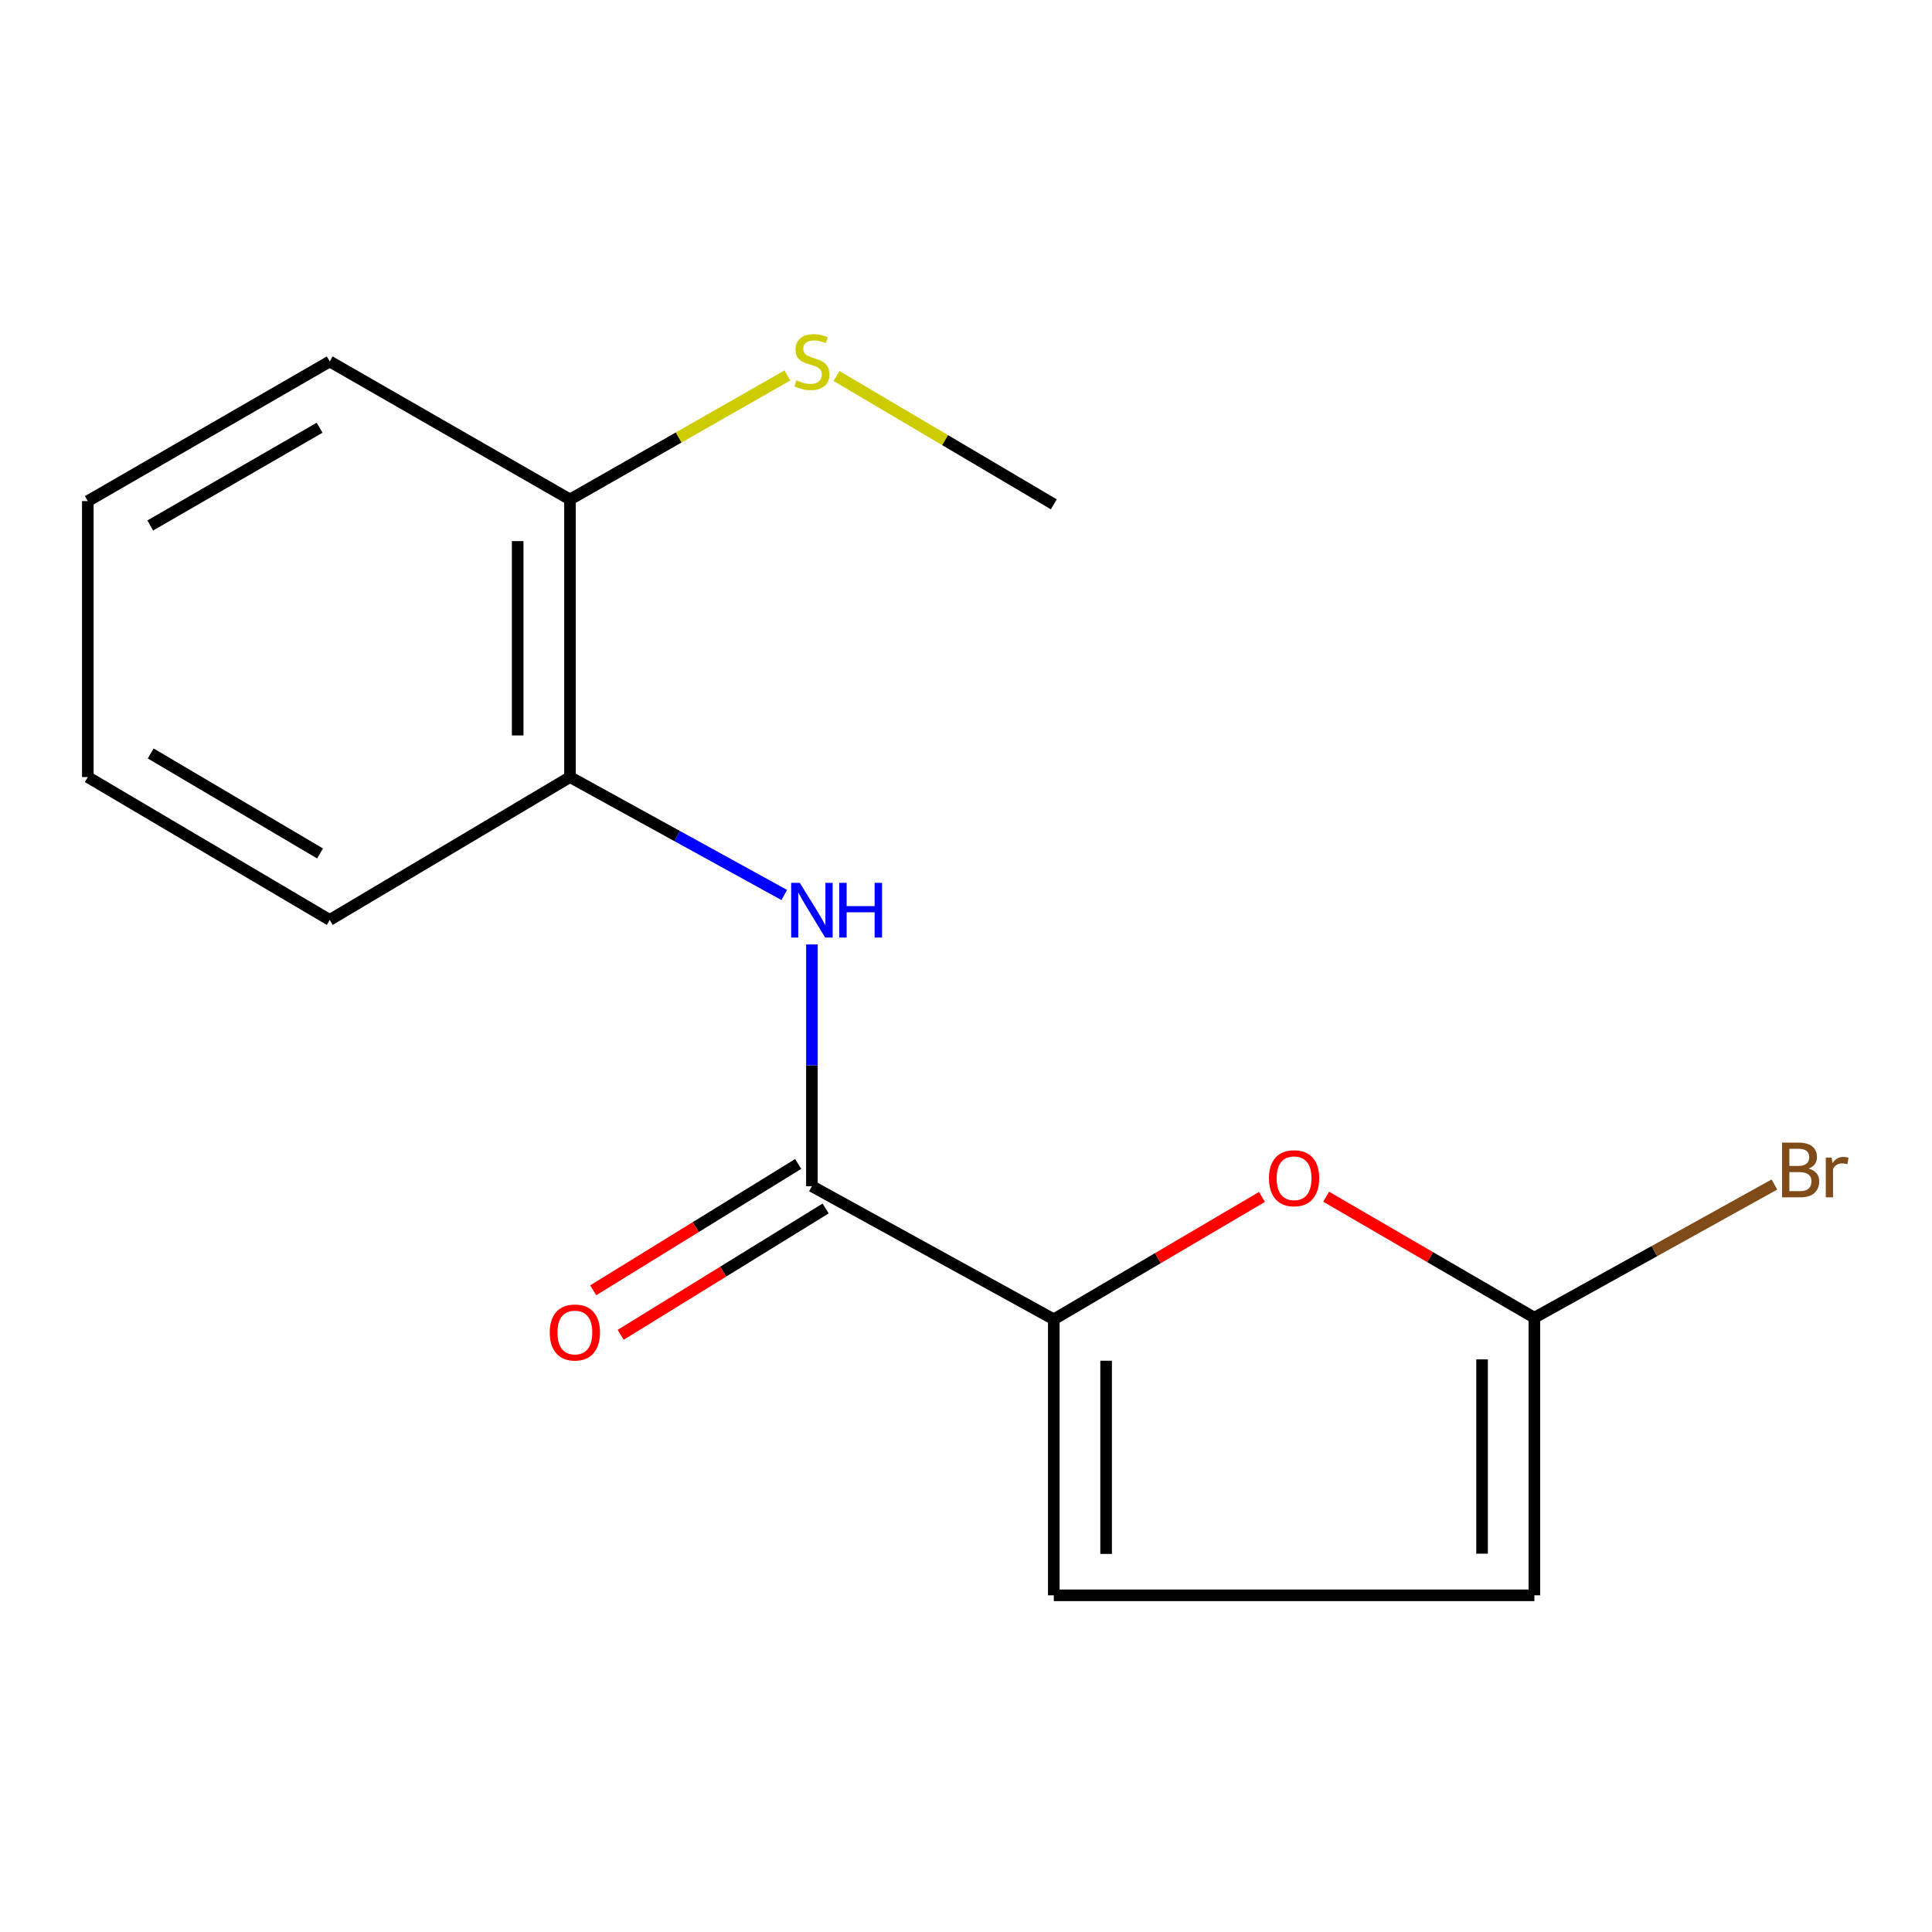 <?xml version='1.0' encoding='iso-8859-1'?>
<svg version='1.1' baseProfile='full'
              xmlns='http://www.w3.org/2000/svg'
                      xmlns:rdkit='http://www.rdkit.org/xml'
                      xmlns:xlink='http://www.w3.org/1999/xlink'
                  xml:space='preserve'
width='1000px' height='1000px' viewBox='0 0 1000 1000'>
<!-- END OF HEADER -->
<rect style='opacity:1.0;fill:#FFFFFF;stroke:none' width='1000' height='1000' x='0' y='0'> </rect>
<path class='bond-0' d='M 545.443,682.886 L 420.243,613.982' style='fill:none;fill-rule:evenodd;stroke:#000000;stroke-width:6px;stroke-linecap:butt;stroke-linejoin:miter;stroke-opacity:1' />
<path class='bond-1' d='M 545.443,682.886 L 599.326,651.209' style='fill:none;fill-rule:evenodd;stroke:#000000;stroke-width:6px;stroke-linecap:butt;stroke-linejoin:miter;stroke-opacity:1' />
<path class='bond-1' d='M 599.326,651.209 L 653.208,619.533' style='fill:none;fill-rule:evenodd;stroke:#FF0000;stroke-width:6px;stroke-linecap:butt;stroke-linejoin:miter;stroke-opacity:1' />
<path class='bond-4' d='M 545.443,682.886 L 545.443,825.733' style='fill:none;fill-rule:evenodd;stroke:#000000;stroke-width:6px;stroke-linecap:butt;stroke-linejoin:miter;stroke-opacity:1' />
<path class='bond-4' d='M 572.523,704.313 L 572.523,804.306' style='fill:none;fill-rule:evenodd;stroke:#000000;stroke-width:6px;stroke-linecap:butt;stroke-linejoin:miter;stroke-opacity:1' />
<path class='bond-2' d='M 420.243,613.982 L 420.243,551.417' style='fill:none;fill-rule:evenodd;stroke:#000000;stroke-width:6px;stroke-linecap:butt;stroke-linejoin:miter;stroke-opacity:1' />
<path class='bond-2' d='M 420.243,551.417 L 420.243,488.852' style='fill:none;fill-rule:evenodd;stroke:#0000FF;stroke-width:6px;stroke-linecap:butt;stroke-linejoin:miter;stroke-opacity:1' />
<path class='bond-7' d='M 413.137,602.456 L 360.095,635.153' style='fill:none;fill-rule:evenodd;stroke:#000000;stroke-width:6px;stroke-linecap:butt;stroke-linejoin:miter;stroke-opacity:1' />
<path class='bond-7' d='M 360.095,635.153 L 307.053,667.85' style='fill:none;fill-rule:evenodd;stroke:#FF0000;stroke-width:6px;stroke-linecap:butt;stroke-linejoin:miter;stroke-opacity:1' />
<path class='bond-7' d='M 427.348,625.508 L 374.305,658.205' style='fill:none;fill-rule:evenodd;stroke:#000000;stroke-width:6px;stroke-linecap:butt;stroke-linejoin:miter;stroke-opacity:1' />
<path class='bond-7' d='M 374.305,658.205 L 321.263,690.902' style='fill:none;fill-rule:evenodd;stroke:#FF0000;stroke-width:6px;stroke-linecap:butt;stroke-linejoin:miter;stroke-opacity:1' />
<path class='bond-3' d='M 686.411,619.414 L 740.3,650.729' style='fill:none;fill-rule:evenodd;stroke:#FF0000;stroke-width:6px;stroke-linecap:butt;stroke-linejoin:miter;stroke-opacity:1' />
<path class='bond-3' d='M 740.3,650.729 L 794.188,682.044' style='fill:none;fill-rule:evenodd;stroke:#000000;stroke-width:6px;stroke-linecap:butt;stroke-linejoin:miter;stroke-opacity:1' />
<path class='bond-6' d='M 405.929,463.244 L 350.478,432.73' style='fill:none;fill-rule:evenodd;stroke:#0000FF;stroke-width:6px;stroke-linecap:butt;stroke-linejoin:miter;stroke-opacity:1' />
<path class='bond-6' d='M 350.478,432.73 L 295.027,402.216' style='fill:none;fill-rule:evenodd;stroke:#000000;stroke-width:6px;stroke-linecap:butt;stroke-linejoin:miter;stroke-opacity:1' />
<path class='bond-9' d='M 794.188,682.044 L 856.312,647.57' style='fill:none;fill-rule:evenodd;stroke:#000000;stroke-width:6px;stroke-linecap:butt;stroke-linejoin:miter;stroke-opacity:1' />
<path class='bond-9' d='M 856.312,647.57 L 918.435,613.097' style='fill:none;fill-rule:evenodd;stroke:#7F4C19;stroke-width:6px;stroke-linecap:butt;stroke-linejoin:miter;stroke-opacity:1' />
<path class='bond-16' d='M 794.188,682.044 L 794.188,825.733' style='fill:none;fill-rule:evenodd;stroke:#000000;stroke-width:6px;stroke-linecap:butt;stroke-linejoin:miter;stroke-opacity:1' />
<path class='bond-16' d='M 767.108,703.597 L 767.108,804.18' style='fill:none;fill-rule:evenodd;stroke:#000000;stroke-width:6px;stroke-linecap:butt;stroke-linejoin:miter;stroke-opacity:1' />
<path class='bond-5' d='M 545.443,825.733 L 794.188,825.733' style='fill:none;fill-rule:evenodd;stroke:#000000;stroke-width:6px;stroke-linecap:butt;stroke-linejoin:miter;stroke-opacity:1' />
<path class='bond-8' d='M 295.027,402.216 L 295.027,258.527' style='fill:none;fill-rule:evenodd;stroke:#000000;stroke-width:6px;stroke-linecap:butt;stroke-linejoin:miter;stroke-opacity:1' />
<path class='bond-8' d='M 267.947,380.663 L 267.947,280.08' style='fill:none;fill-rule:evenodd;stroke:#000000;stroke-width:6px;stroke-linecap:butt;stroke-linejoin:miter;stroke-opacity:1' />
<path class='bond-11' d='M 295.027,402.216 L 170.67,476.16' style='fill:none;fill-rule:evenodd;stroke:#000000;stroke-width:6px;stroke-linecap:butt;stroke-linejoin:miter;stroke-opacity:1' />
<path class='bond-10' d='M 295.027,258.527 L 351.293,226.429' style='fill:none;fill-rule:evenodd;stroke:#000000;stroke-width:6px;stroke-linecap:butt;stroke-linejoin:miter;stroke-opacity:1' />
<path class='bond-10' d='M 351.293,226.429 L 407.559,194.331' style='fill:none;fill-rule:evenodd;stroke:#CCCC00;stroke-width:6px;stroke-linecap:butt;stroke-linejoin:miter;stroke-opacity:1' />
<path class='bond-12' d='M 295.027,258.527 L 170.67,187.095' style='fill:none;fill-rule:evenodd;stroke:#000000;stroke-width:6px;stroke-linecap:butt;stroke-linejoin:miter;stroke-opacity:1' />
<path class='bond-13' d='M 432.958,194.605 L 489.2,227.822' style='fill:none;fill-rule:evenodd;stroke:#CCCC00;stroke-width:6px;stroke-linecap:butt;stroke-linejoin:miter;stroke-opacity:1' />
<path class='bond-13' d='M 489.2,227.822 L 545.443,261.039' style='fill:none;fill-rule:evenodd;stroke:#000000;stroke-width:6px;stroke-linecap:butt;stroke-linejoin:miter;stroke-opacity:1' />
<path class='bond-14' d='M 170.67,476.16 L 45.455,402.216' style='fill:none;fill-rule:evenodd;stroke:#000000;stroke-width:6px;stroke-linecap:butt;stroke-linejoin:miter;stroke-opacity:1' />
<path class='bond-14' d='M 165.657,441.751 L 78.007,389.99' style='fill:none;fill-rule:evenodd;stroke:#000000;stroke-width:6px;stroke-linecap:butt;stroke-linejoin:miter;stroke-opacity:1' />
<path class='bond-17' d='M 170.67,187.095 L 45.455,259.369' style='fill:none;fill-rule:evenodd;stroke:#000000;stroke-width:6px;stroke-linecap:butt;stroke-linejoin:miter;stroke-opacity:1' />
<path class='bond-17' d='M 165.425,221.39 L 77.774,271.982' style='fill:none;fill-rule:evenodd;stroke:#000000;stroke-width:6px;stroke-linecap:butt;stroke-linejoin:miter;stroke-opacity:1' />
<path class='bond-15' d='M 45.455,402.216 L 45.455,259.369' style='fill:none;fill-rule:evenodd;stroke:#000000;stroke-width:6px;stroke-linecap:butt;stroke-linejoin:miter;stroke-opacity:1' />
<path  class='atom-2' d='M 656.815 609.85
Q 656.815 603.05, 660.175 599.25
Q 663.535 595.45, 669.815 595.45
Q 676.095 595.45, 679.455 599.25
Q 682.815 603.05, 682.815 609.85
Q 682.815 616.73, 679.415 620.65
Q 676.015 624.53, 669.815 624.53
Q 663.575 624.53, 660.175 620.65
Q 656.815 616.77, 656.815 609.85
M 669.815 621.33
Q 674.135 621.33, 676.455 618.45
Q 678.815 615.53, 678.815 609.85
Q 678.815 604.29, 676.455 601.49
Q 674.135 598.65, 669.815 598.65
Q 665.495 598.65, 663.135 601.45
Q 660.815 604.25, 660.815 609.85
Q 660.815 615.57, 663.135 618.45
Q 665.495 621.33, 669.815 621.33
' fill='#FF0000'/>
<path  class='atom-3' d='M 413.983 456.96
L 423.263 471.96
Q 424.183 473.44, 425.663 476.12
Q 427.143 478.8, 427.223 478.96
L 427.223 456.96
L 430.983 456.96
L 430.983 485.28
L 427.103 485.28
L 417.143 468.88
Q 415.983 466.96, 414.743 464.76
Q 413.543 462.56, 413.183 461.88
L 413.183 485.28
L 409.503 485.28
L 409.503 456.96
L 413.983 456.96
' fill='#0000FF'/>
<path  class='atom-3' d='M 434.383 456.96
L 438.223 456.96
L 438.223 469
L 452.703 469
L 452.703 456.96
L 456.543 456.96
L 456.543 485.28
L 452.703 485.28
L 452.703 472.2
L 438.223 472.2
L 438.223 485.28
L 434.383 485.28
L 434.383 456.96
' fill='#0000FF'/>
<path  class='atom-8' d='M 284.555 689.691
Q 284.555 682.891, 287.915 679.091
Q 291.275 675.291, 297.555 675.291
Q 303.835 675.291, 307.195 679.091
Q 310.555 682.891, 310.555 689.691
Q 310.555 696.571, 307.155 700.491
Q 303.755 704.371, 297.555 704.371
Q 291.315 704.371, 287.915 700.491
Q 284.555 696.611, 284.555 689.691
M 297.555 701.171
Q 301.875 701.171, 304.195 698.291
Q 306.555 695.371, 306.555 689.691
Q 306.555 684.131, 304.195 681.331
Q 301.875 678.491, 297.555 678.491
Q 293.235 678.491, 290.875 681.291
Q 288.555 684.091, 288.555 689.691
Q 288.555 695.411, 290.875 698.291
Q 293.235 701.171, 297.555 701.171
' fill='#FF0000'/>
<path  class='atom-10' d='M 936.135 604.852
Q 938.855 605.612, 940.215 607.292
Q 941.615 608.932, 941.615 611.372
Q 941.615 615.292, 939.095 617.532
Q 936.615 619.732, 931.895 619.732
L 922.375 619.732
L 922.375 591.412
L 930.735 591.412
Q 935.575 591.412, 938.015 593.372
Q 940.455 595.332, 940.455 598.932
Q 940.455 603.212, 936.135 604.852
M 926.175 594.612
L 926.175 603.492
L 930.735 603.492
Q 933.535 603.492, 934.975 602.372
Q 936.455 601.212, 936.455 598.932
Q 936.455 594.612, 930.735 594.612
L 926.175 594.612
M 931.895 616.532
Q 934.655 616.532, 936.135 615.212
Q 937.615 613.892, 937.615 611.372
Q 937.615 609.052, 935.975 607.892
Q 934.375 606.692, 931.295 606.692
L 926.175 606.692
L 926.175 616.532
L 931.895 616.532
' fill='#7F4C19'/>
<path  class='atom-10' d='M 948.055 599.172
L 948.495 602.012
Q 950.655 598.812, 954.175 598.812
Q 955.295 598.812, 956.815 599.212
L 956.215 602.572
Q 954.495 602.172, 953.535 602.172
Q 951.855 602.172, 950.735 602.852
Q 949.655 603.492, 948.775 605.052
L 948.775 619.732
L 945.015 619.732
L 945.015 599.172
L 948.055 599.172
' fill='#7F4C19'/>
<path  class='atom-11' d='M 412.243 196.815
Q 412.563 196.935, 413.883 197.495
Q 415.203 198.055, 416.643 198.415
Q 418.123 198.735, 419.563 198.735
Q 422.243 198.735, 423.803 197.455
Q 425.363 196.135, 425.363 193.855
Q 425.363 192.295, 424.563 191.335
Q 423.803 190.375, 422.603 189.855
Q 421.403 189.335, 419.403 188.735
Q 416.883 187.975, 415.363 187.255
Q 413.883 186.535, 412.803 185.015
Q 411.763 183.495, 411.763 180.935
Q 411.763 177.375, 414.163 175.175
Q 416.603 172.975, 421.403 172.975
Q 424.683 172.975, 428.403 174.535
L 427.483 177.615
Q 424.083 176.215, 421.523 176.215
Q 418.763 176.215, 417.243 177.375
Q 415.723 178.495, 415.763 180.455
Q 415.763 181.975, 416.523 182.895
Q 417.323 183.815, 418.443 184.335
Q 419.603 184.855, 421.523 185.455
Q 424.083 186.255, 425.603 187.055
Q 427.123 187.855, 428.203 189.495
Q 429.323 191.095, 429.323 193.855
Q 429.323 197.775, 426.683 199.895
Q 424.083 201.975, 419.723 201.975
Q 417.203 201.975, 415.283 201.415
Q 413.403 200.895, 411.163 199.975
L 412.243 196.815
' fill='#CCCC00'/>
</svg>
